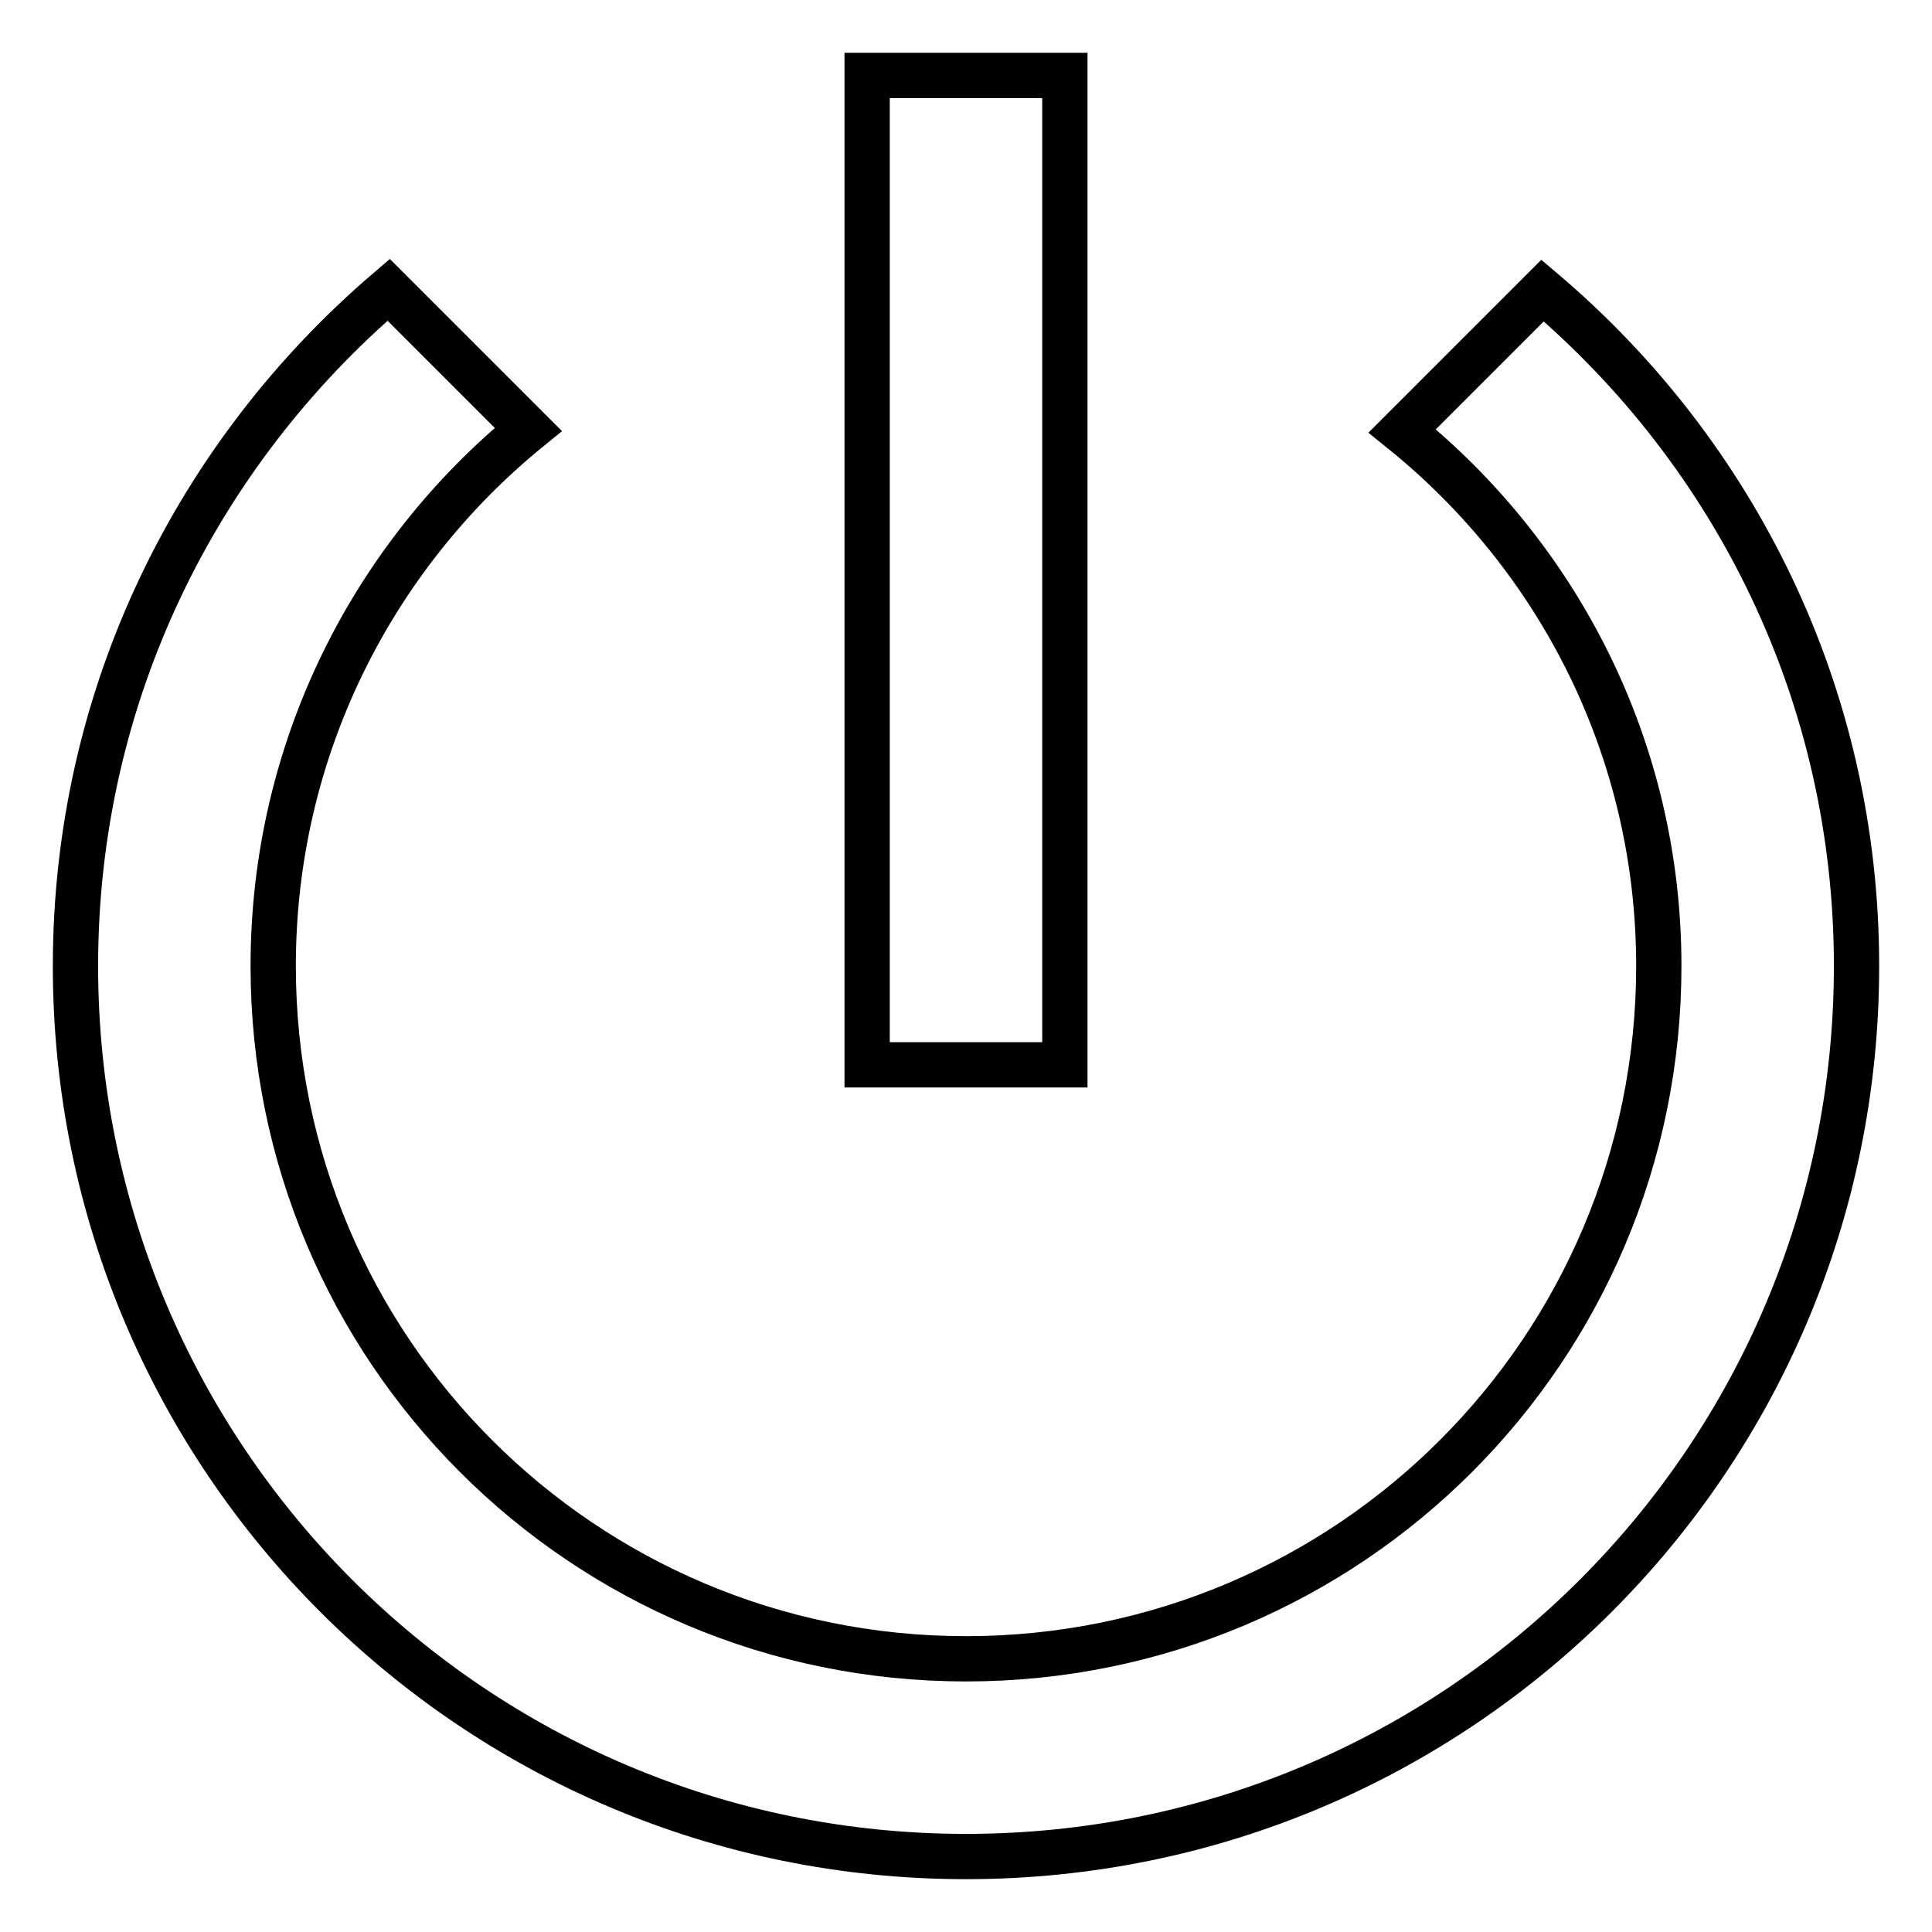 <?xml version="1.0" encoding="utf-8"?>
<!-- Svg Vector Icons : http://www.onlinewebfonts.com/icon -->
<!DOCTYPE svg PUBLIC "-//W3C//DTD SVG 1.1//EN" "http://www.w3.org/Graphics/SVG/1.1/DTD/svg11.dtd">
<svg version="1.1" xmlns="http://www.w3.org/2000/svg" xmlns:xlink="http://www.w3.org/1999/xlink" x="0px" y="0px" viewBox="0 0 256 256" enable-background="new 0 0 256 256" xml:space="preserve">
<g> <path stroke-width="6" fill-opacity="0" stroke="#000000"  d="M141.1,10h-26.2v131.1h26.2V10z M204.4,38.5l-18.6,18.6c20.7,16.7,34,42.2,34,70.9 c0,50.7-41,91.8-91.8,91.8c-50.8,0-91.8-41.1-91.8-91.8c0-28.7,13.2-54.3,33.8-71.1L51.5,38.4C26.1,60.1,10,92.1,10,128 c0,65.2,52.8,118,118,118c65.2,0,118-52.8,118-118C246,92.1,229.9,60.1,204.4,38.5z"/></g>
</svg>